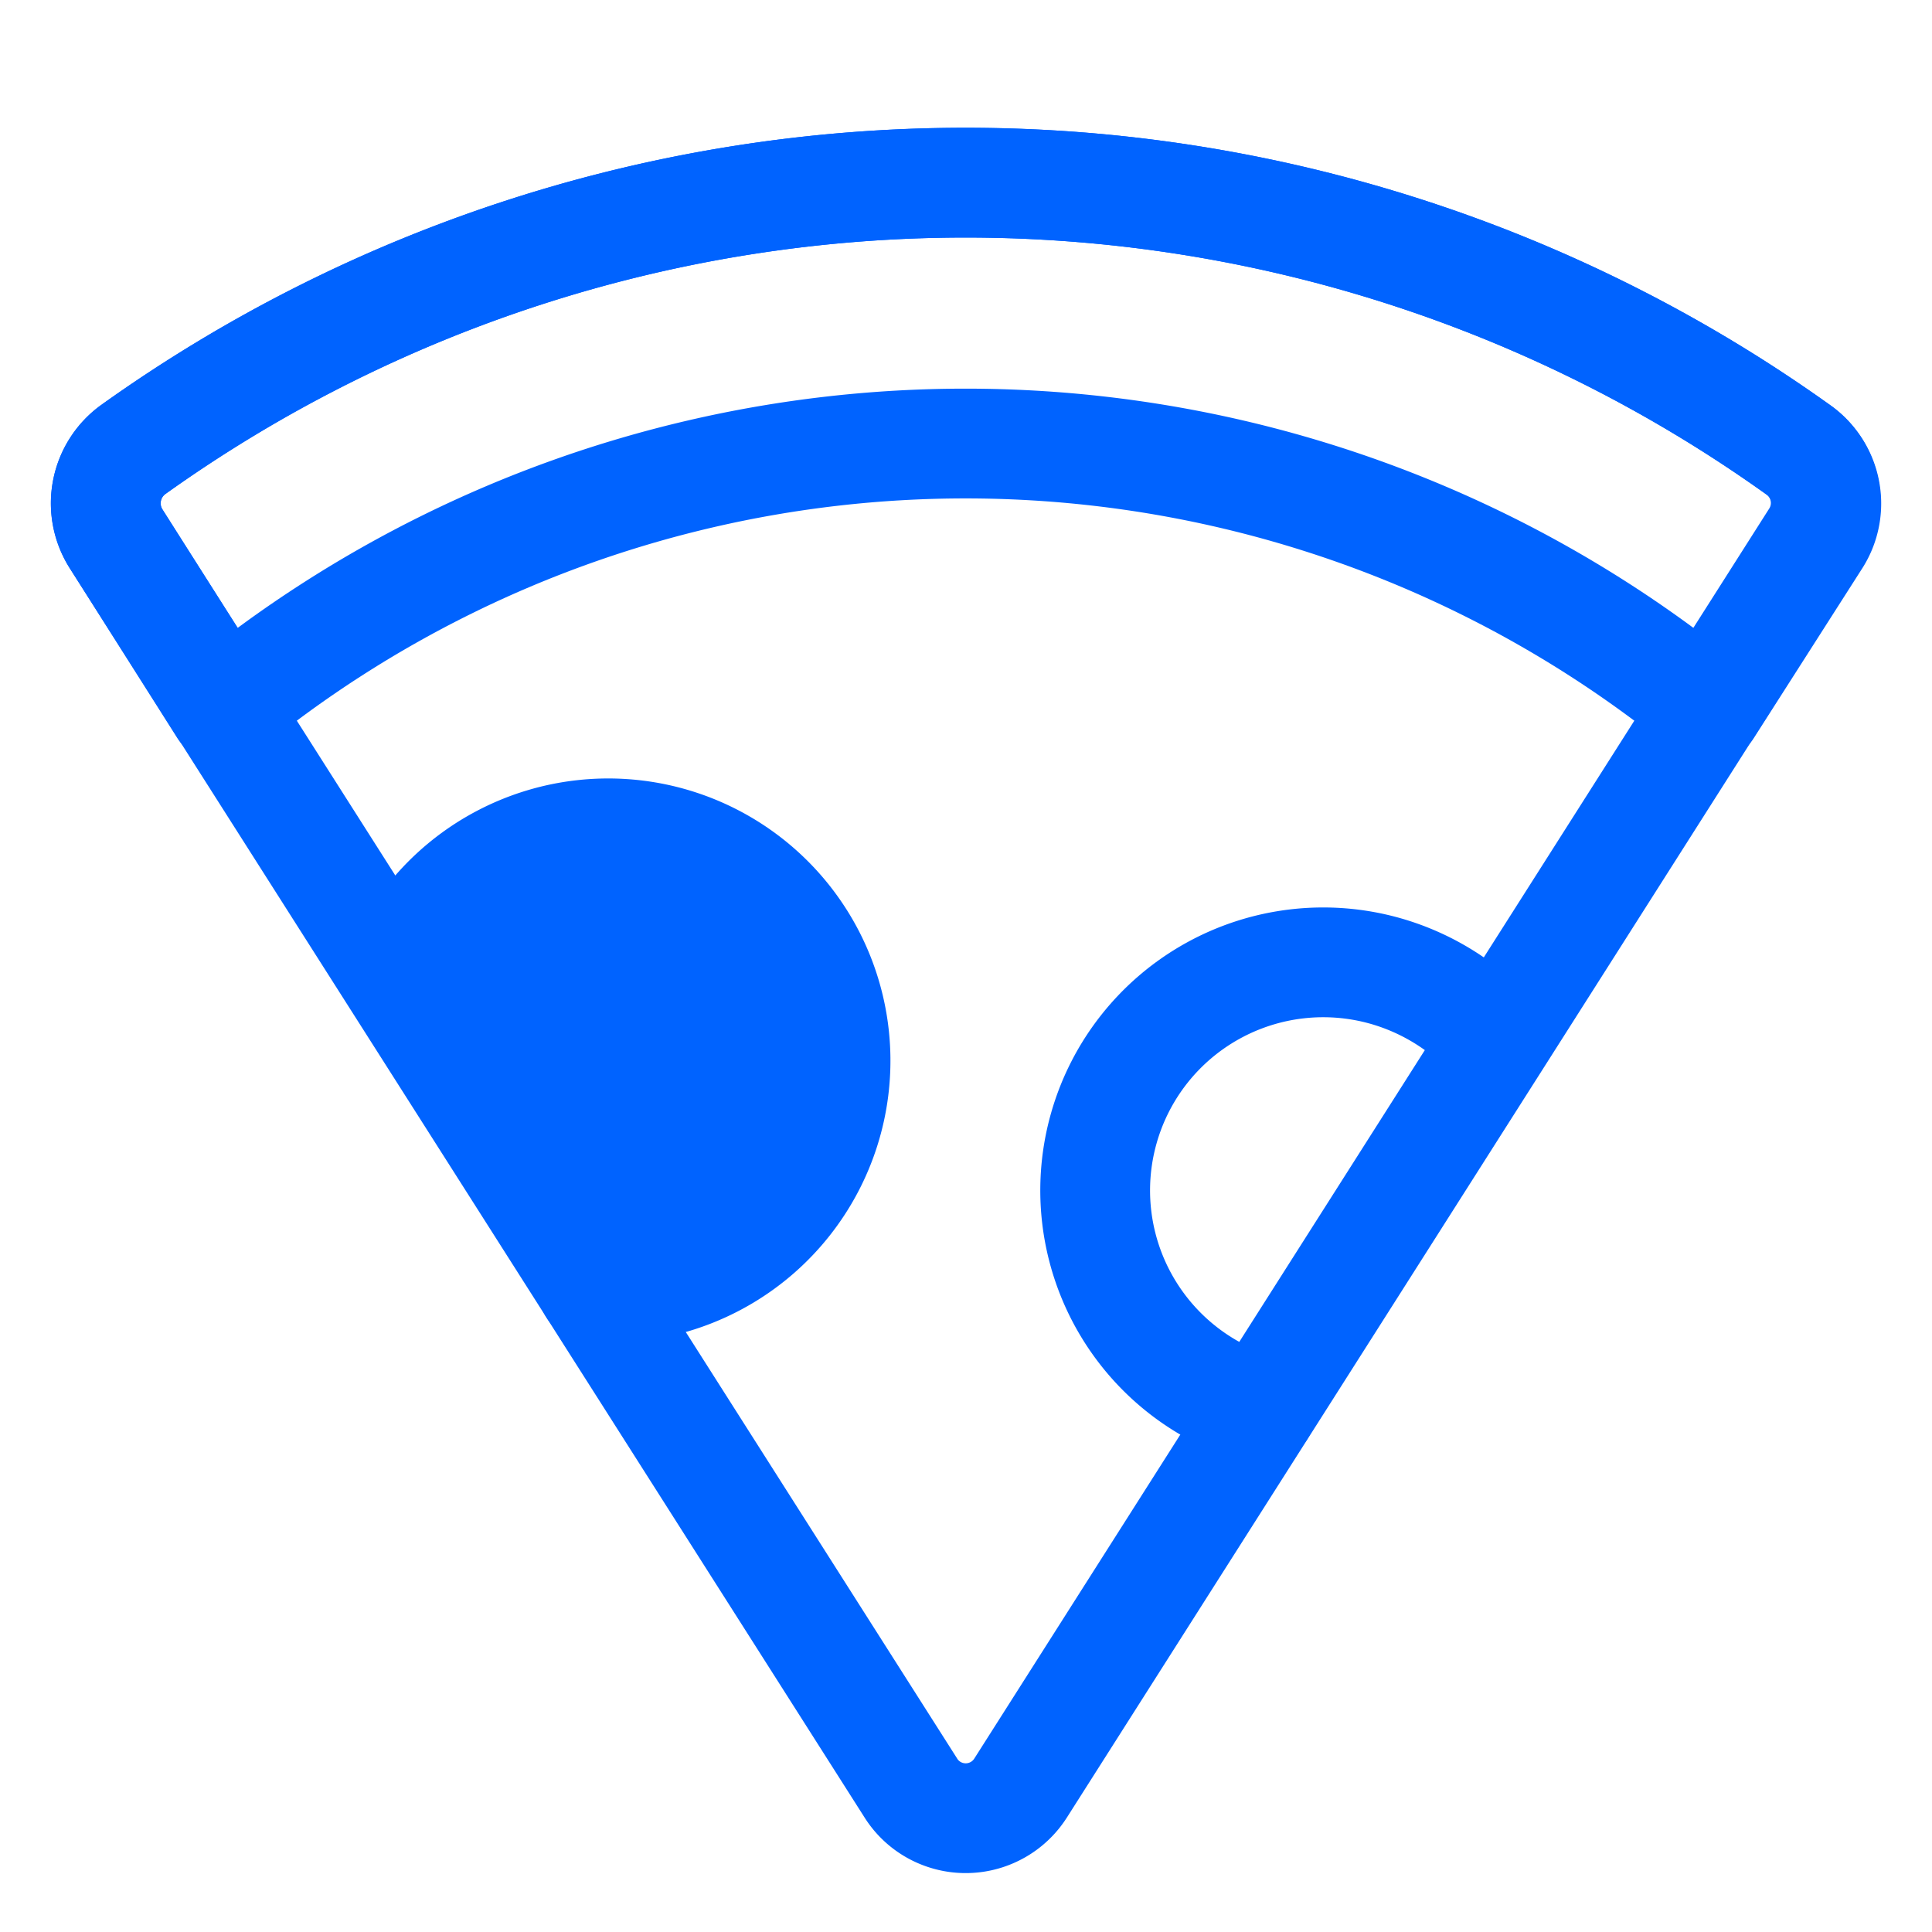 <svg id="pizza" xmlns="http://www.w3.org/2000/svg" width="44" height="44" viewBox="0 0 44 44">
  <rect id="Rectangle_2056" data-name="Rectangle 2056" width="44" height="44" fill="none"/>
  <path id="Path_1807" data-name="Path 1807" d="M10.736,26.251a1.511,1.511,0,0,1,.39-2.017,32.6,32.6,0,0,1,37.927,0,1.484,1.484,0,0,1,.39,2.017l-18.1,28.462a1.481,1.481,0,0,1-2.04.458,1.459,1.459,0,0,1-.458-.458Z" transform="translate(-8.1 -13.991)" fill="none" stroke="#0063ff" stroke-linecap="round" stroke-linejoin="round" stroke-miterlimit="3" stroke-width="2.5"/>
  <path id="Path_1808" data-name="Path 1808" d="M112.613,105.83a5.194,5.194,0,1,1,2.842-9.992,5.254,5.254,0,0,1,2.5,1.581" transform="translate(-83.898 -73.723)" fill="none" stroke="#0063ff" stroke-linecap="round" stroke-linejoin="round" stroke-miterlimit="3" stroke-width="2.5"/>
  <path id="Path_1809" data-name="Path 1809" d="M39.4,86.081a5.177,5.177,0,1,1,4.813,7.058h-.344" transform="translate(-30.371 -63.806)" fill="#0063ff" stroke="#0063ff" stroke-linecap="round" stroke-linejoin="round" stroke-miterlimit="3" stroke-width="2.5"/>
  <path id="Path_1810" data-name="Path 1810" d="M49.465,26.251,46.99,30.124a26.691,26.691,0,0,0-33.8,0l-2.452-3.873a1.511,1.511,0,0,1,.39-2.017,32.6,32.6,0,0,1,37.927,0A1.494,1.494,0,0,1,49.465,26.251Z" transform="translate(-8.1 -13.991)" fill="none" stroke="#0063ff" stroke-linecap="round" stroke-linejoin="round" stroke-miterlimit="3" stroke-width="2.5"/>
</svg>

